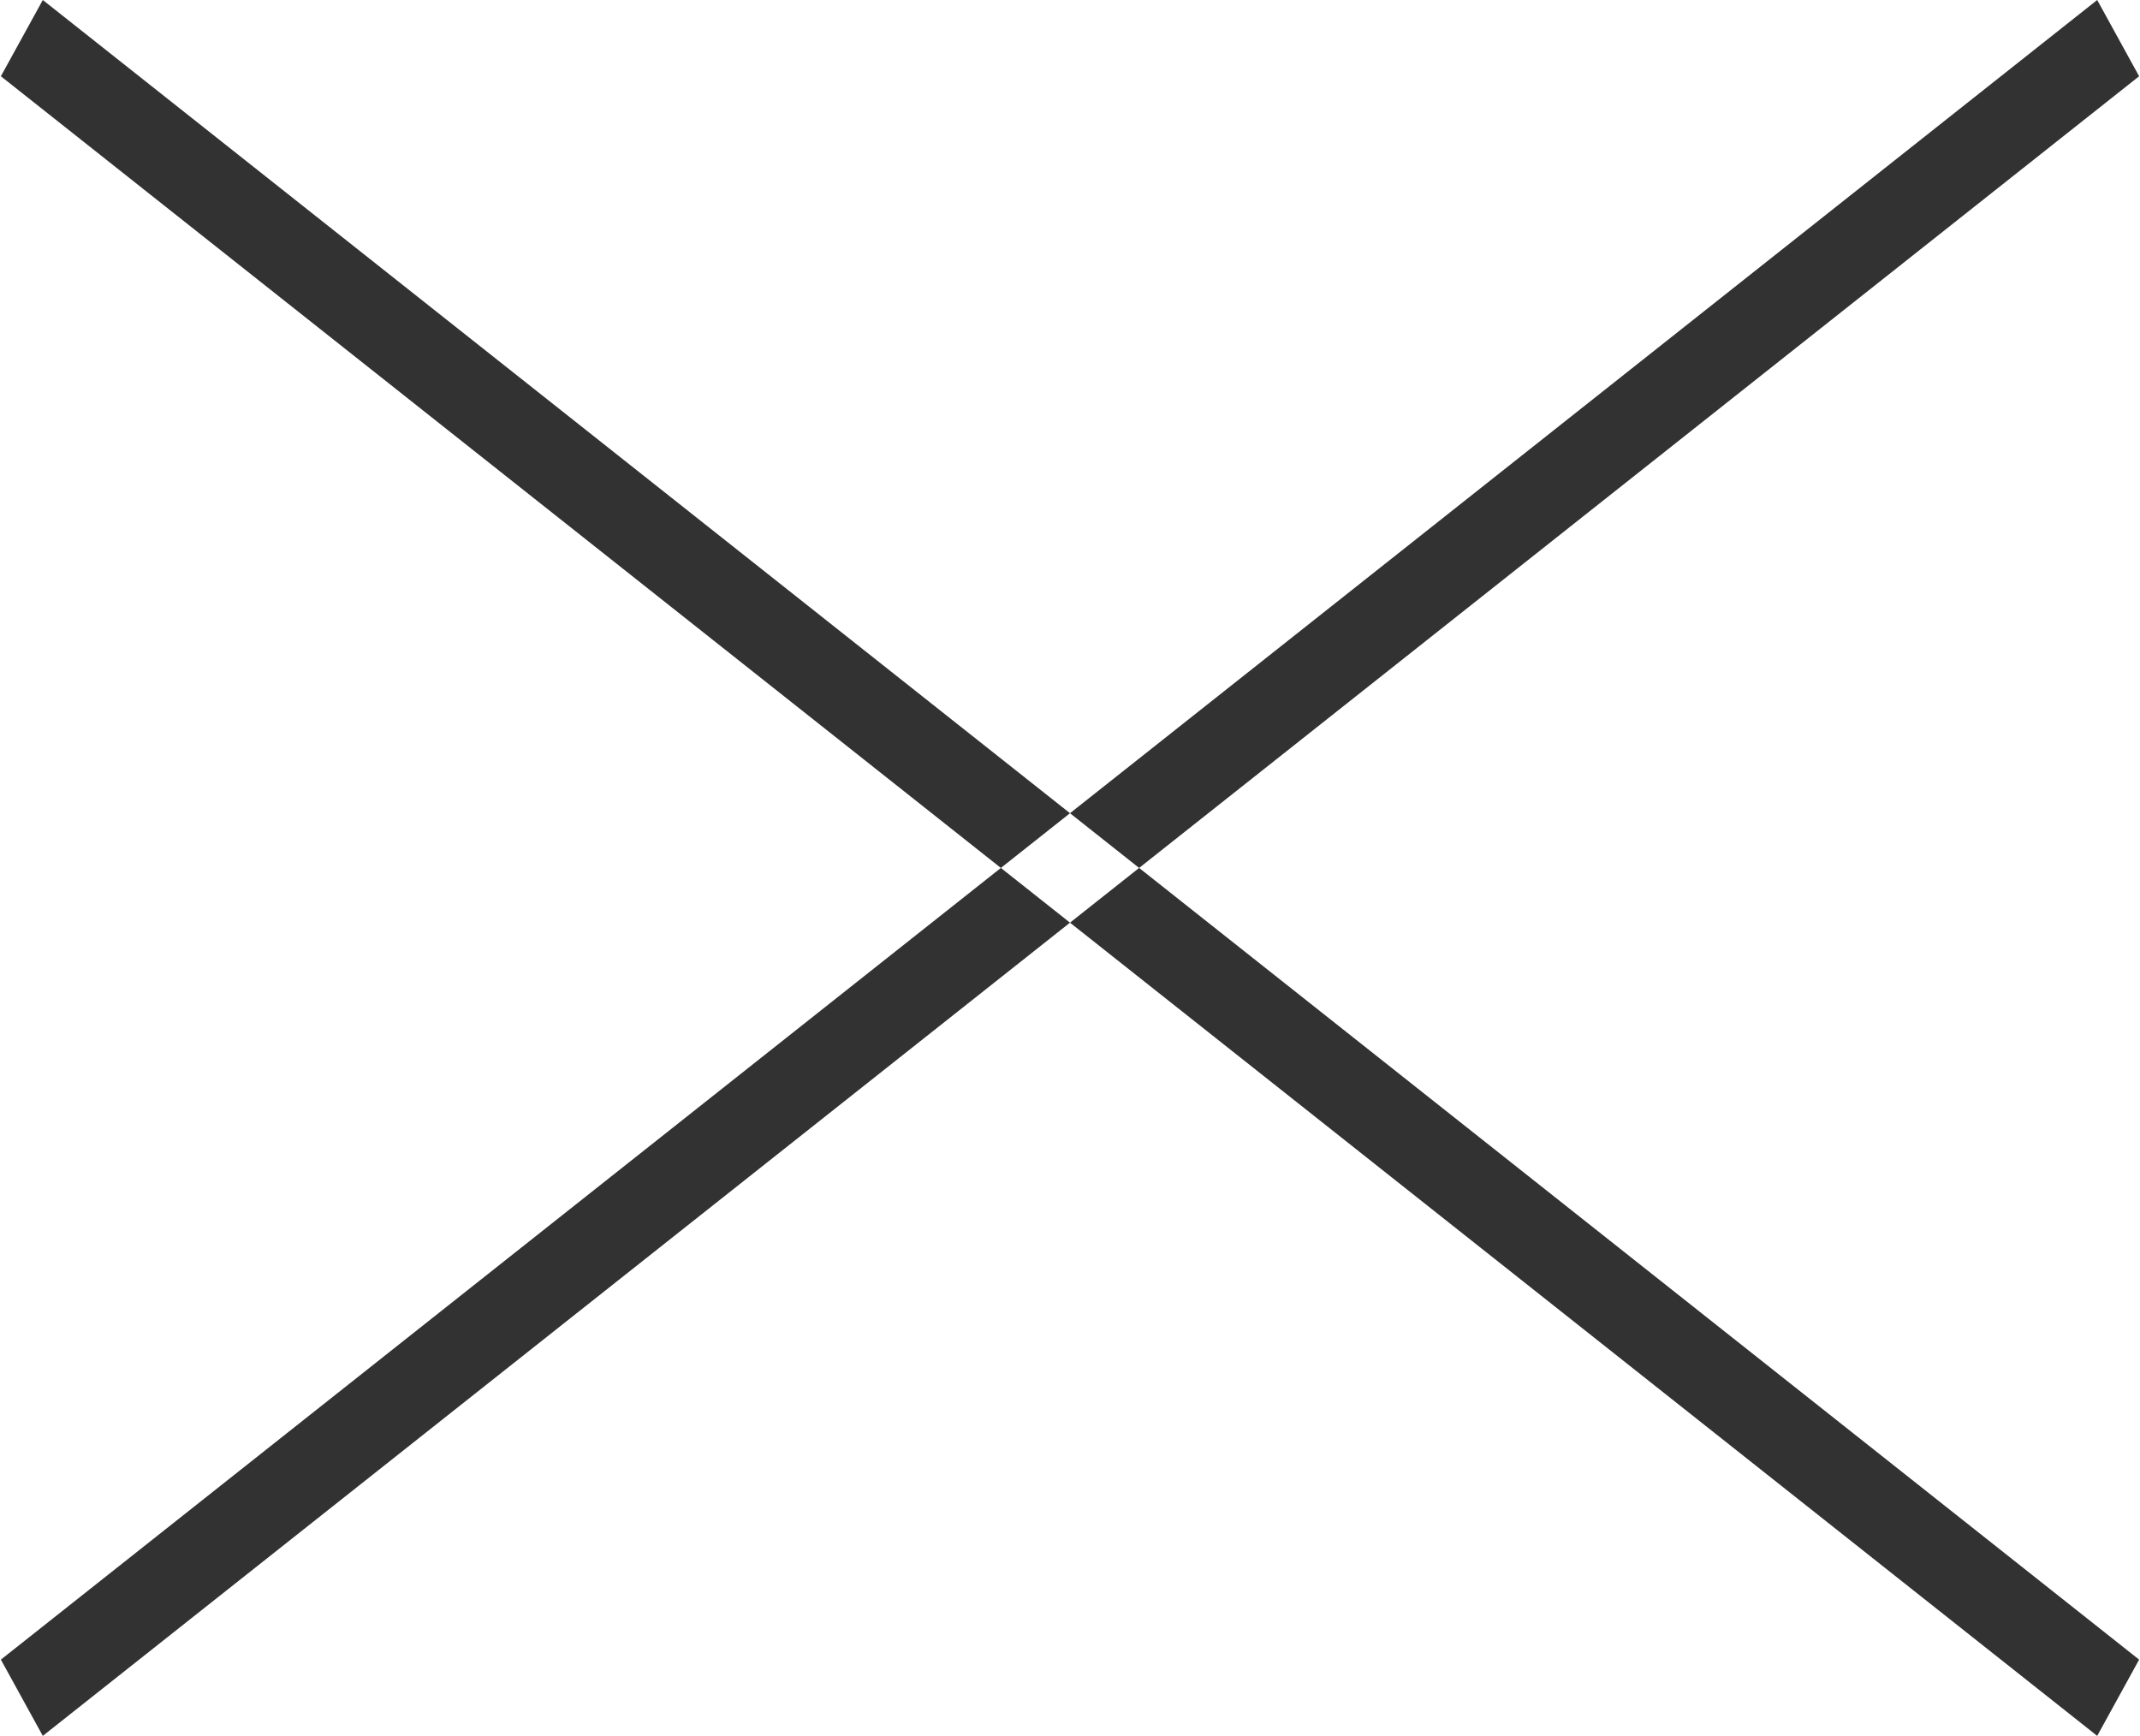 <svg id="ico_menu_close.svg" xmlns="http://www.w3.org/2000/svg" width="24.5" height="19.875" viewBox="0 0 24.5 19.875">
  <defs>
    <style>
      .cls-1 {
        fill: #323232;
        fill-rule: evenodd;
      }
    </style>
  </defs>
  <path id="_" data-name="×" class="cls-1" d="M1140.76,80.436l0.48-.873,24,19-0.48.873Zm24.48,0-0.48-.873-24,19,0.48,0.873Z" transform="translate(-1140.75 -79.563)"/>
</svg>
